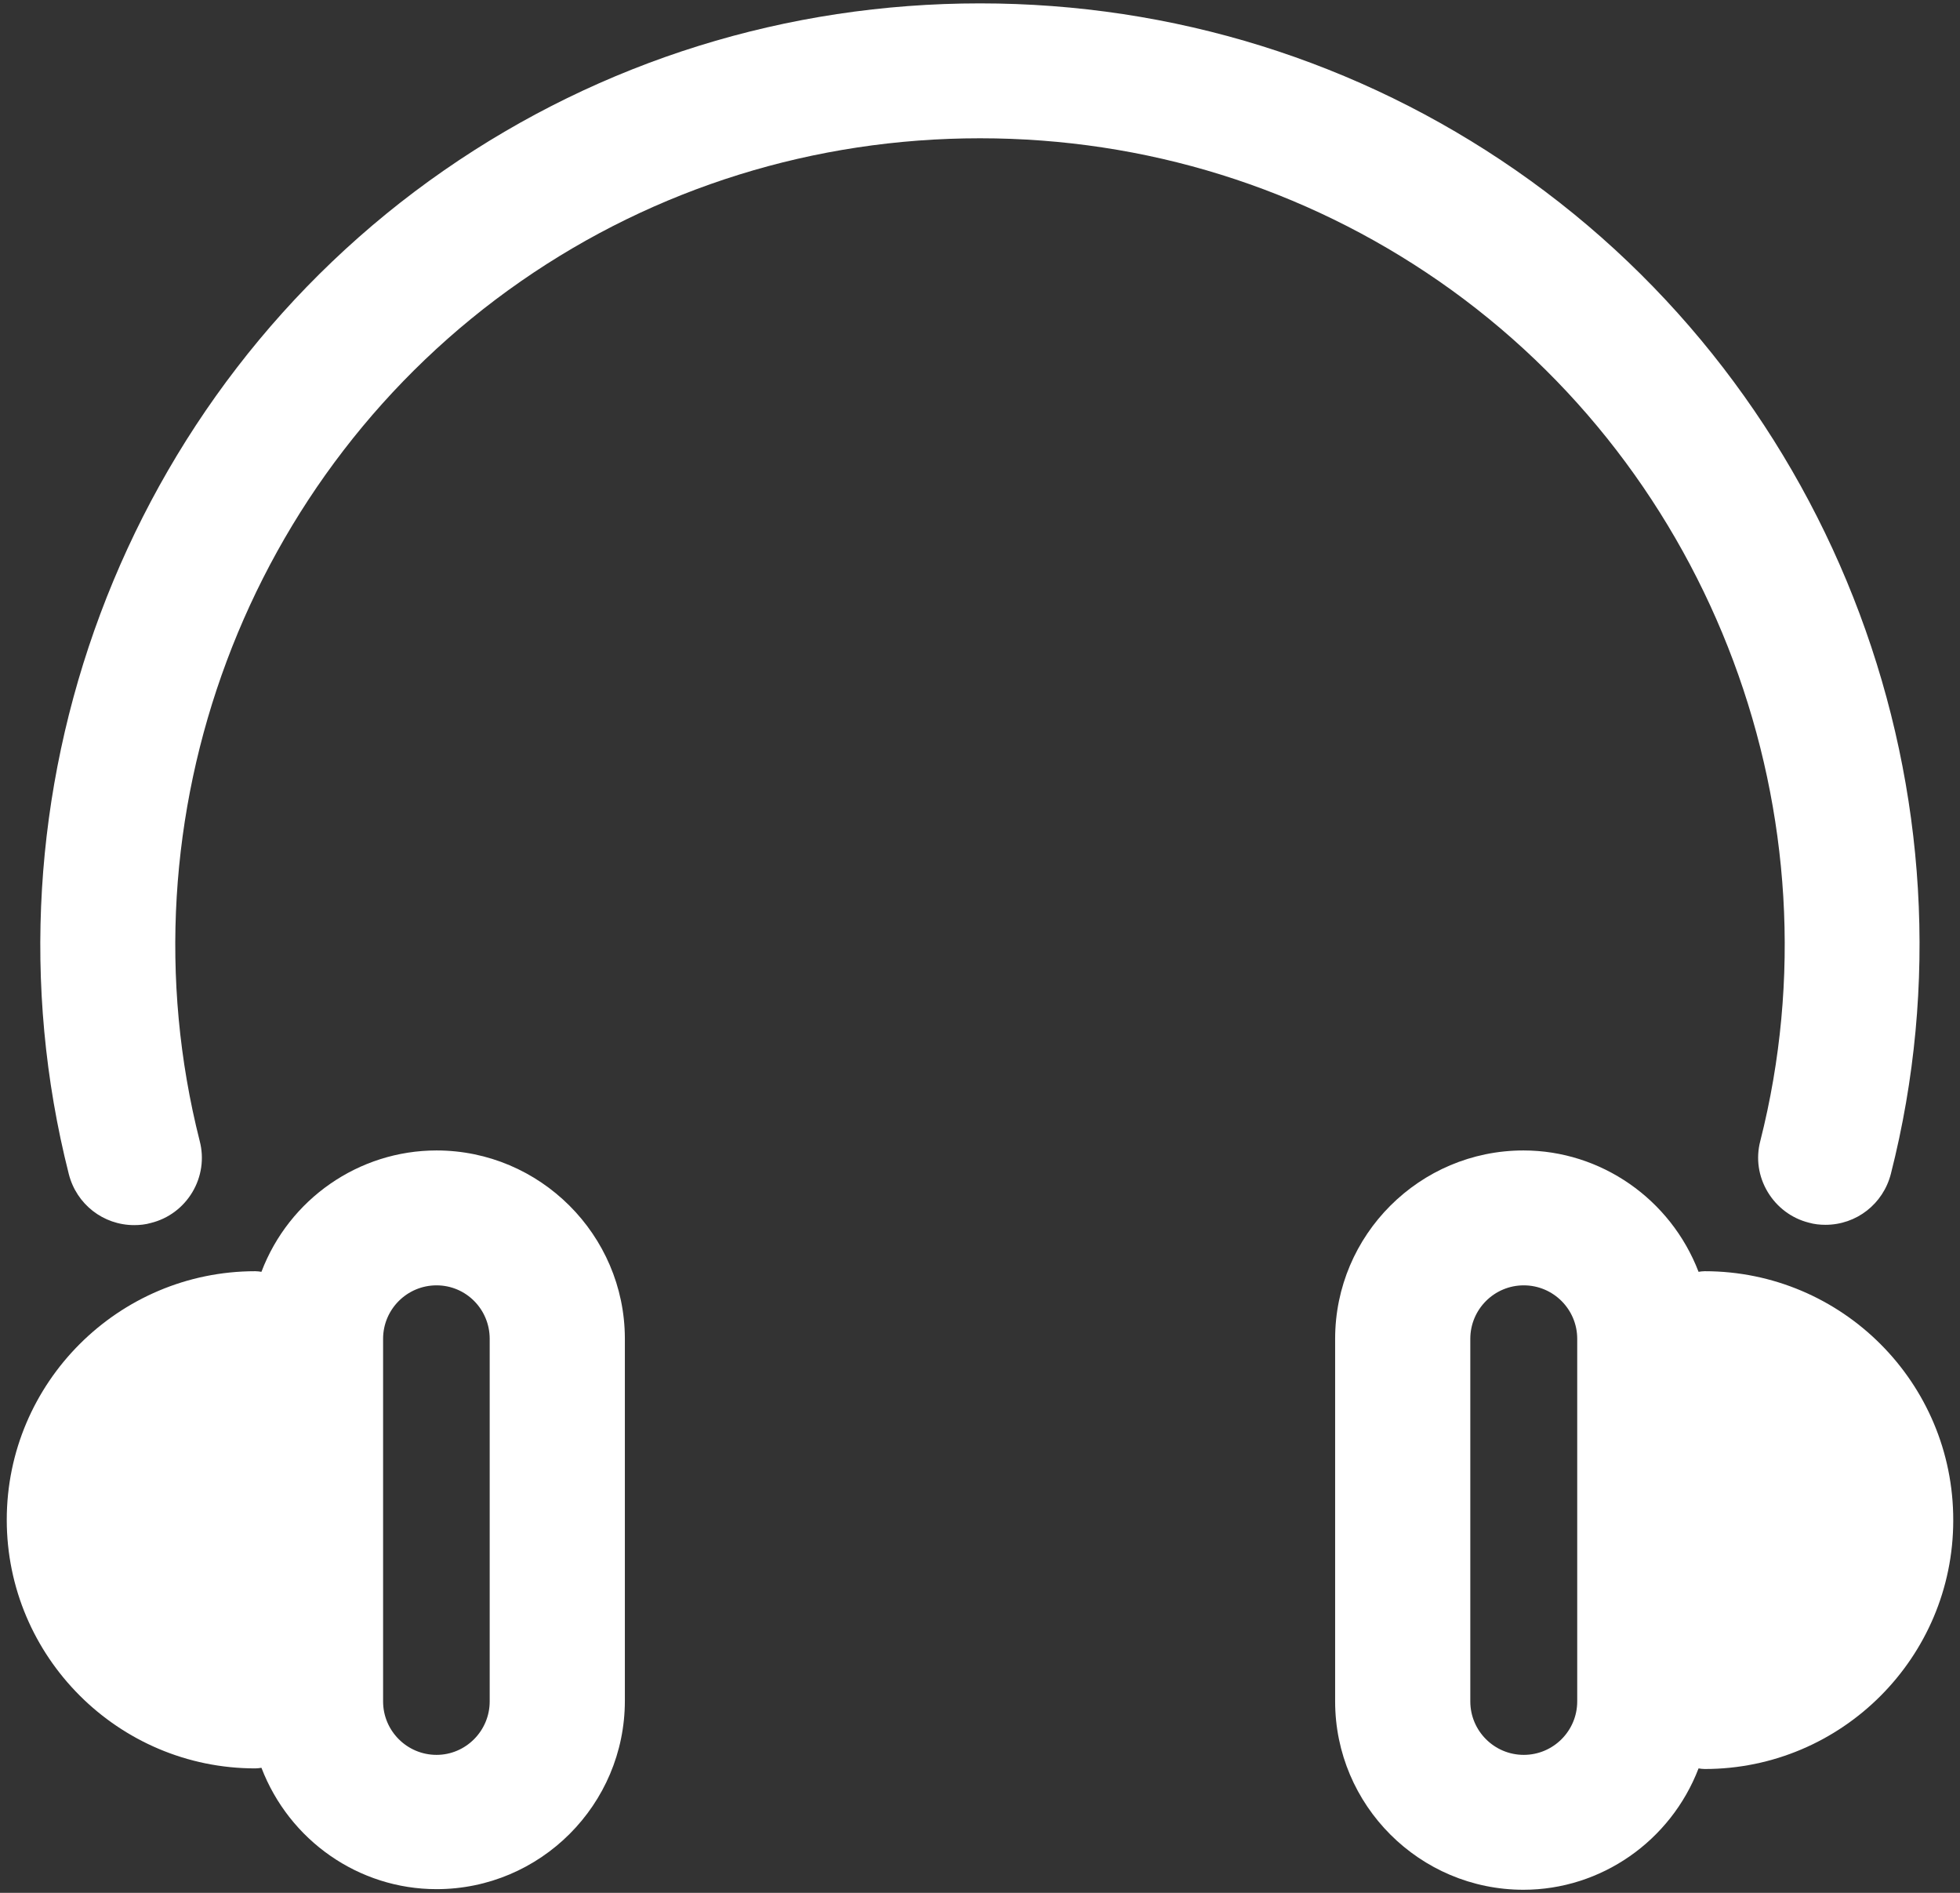 <svg version="1.1" id="Layer_1" xmlns="http://www.w3.org/2000/svg" xmlns:xlink="http://www.w3.org/1999/xlink" x="0px" y="0px" viewBox="0 0 638 616" style="enable-background:new 0 0 638 616;" xml:space="preserve">
<rect x="0" y="0" width="638" height="616" fill="#333333" stroke="none"/>
<g fill="#FFF">
	<path d="M142.1,374.4c-25.3,0-48,15.8-57,39.5c-0.6-0.1-1.3-0.2-2-0.2c-44.6,0-80.9,36.3-80.9,80.9c0,44.6,36.3,80.9,80.9,80.9
		c0.7,0,1.4-0.1,2-0.2c9.1,23.7,31.7,39.5,57,39.5c33.8,0,61.3-27.5,61.3-61.3v-118C203.3,401.9,175.8,374.4,142.1,374.4z
		 M124.7,435.7c0-9.6,7.8-17.4,17.4-17.4c9.6,0,17.3,7.8,17.3,17.4v118c0,9.6-7.8,17.4-17.3,17.4c-9.6,0-17.4-7.8-17.4-17.4V435.7z"/>
	<path d="M573,371.3c-1.5,5.7-0.6,11.6,2.4,16.6c3,5,7.8,8.6,13.4,10c1.7,0.5,3.6,0.7,5.4,0.7c10.1,0,18.8-6.8,21.3-16.6
		C646.8,259,597.7,127.7,493.4,55.4C442.2,19.9,381.9,1.1,319,1.1c-62.9,0-123.2,18.8-174.4,54.3C40.3,127.7-8.8,259,22.4,382.1
		c2.5,9.8,11.2,16.6,21.3,16.6c1.8,0,3.7-0.2,5.4-0.7c5.7-1.4,10.5-5,13.5-10c3-5,3.9-11,2.4-16.7C38.3,265.9,80.3,153.5,169.6,91.5
		C213.4,61.1,265.1,45,319,45c53.9,0,105.5,16.1,149.4,46.5C557.7,153.4,599.7,265.9,573,371.3z"/>
	<path d="M554.9,413.7c-0.7,0-1.4,0.1-2,0.2c-9.1-23.7-31.8-39.5-57-39.5c-33.8,0-61.3,27.5-61.3,61.3v118
		c0,33.8,27.5,61.3,61.3,61.3c25.2,0,47.9-15.8,57-39.5c0.6,0.1,1.3,0.2,2,0.2c44.6,0,80.9-36.3,80.9-80.9
		C635.9,450,599.6,413.7,554.9,413.7z M478.6,435.7c0-9.6,7.8-17.4,17.4-17.4c9.6,0,17.4,7.8,17.4,17.4v118
		c0,9.6-7.8,17.4-17.4,17.4c-9.6,0-17.4-7.8-17.4-17.4V435.7z"/>
</g>
</svg>
